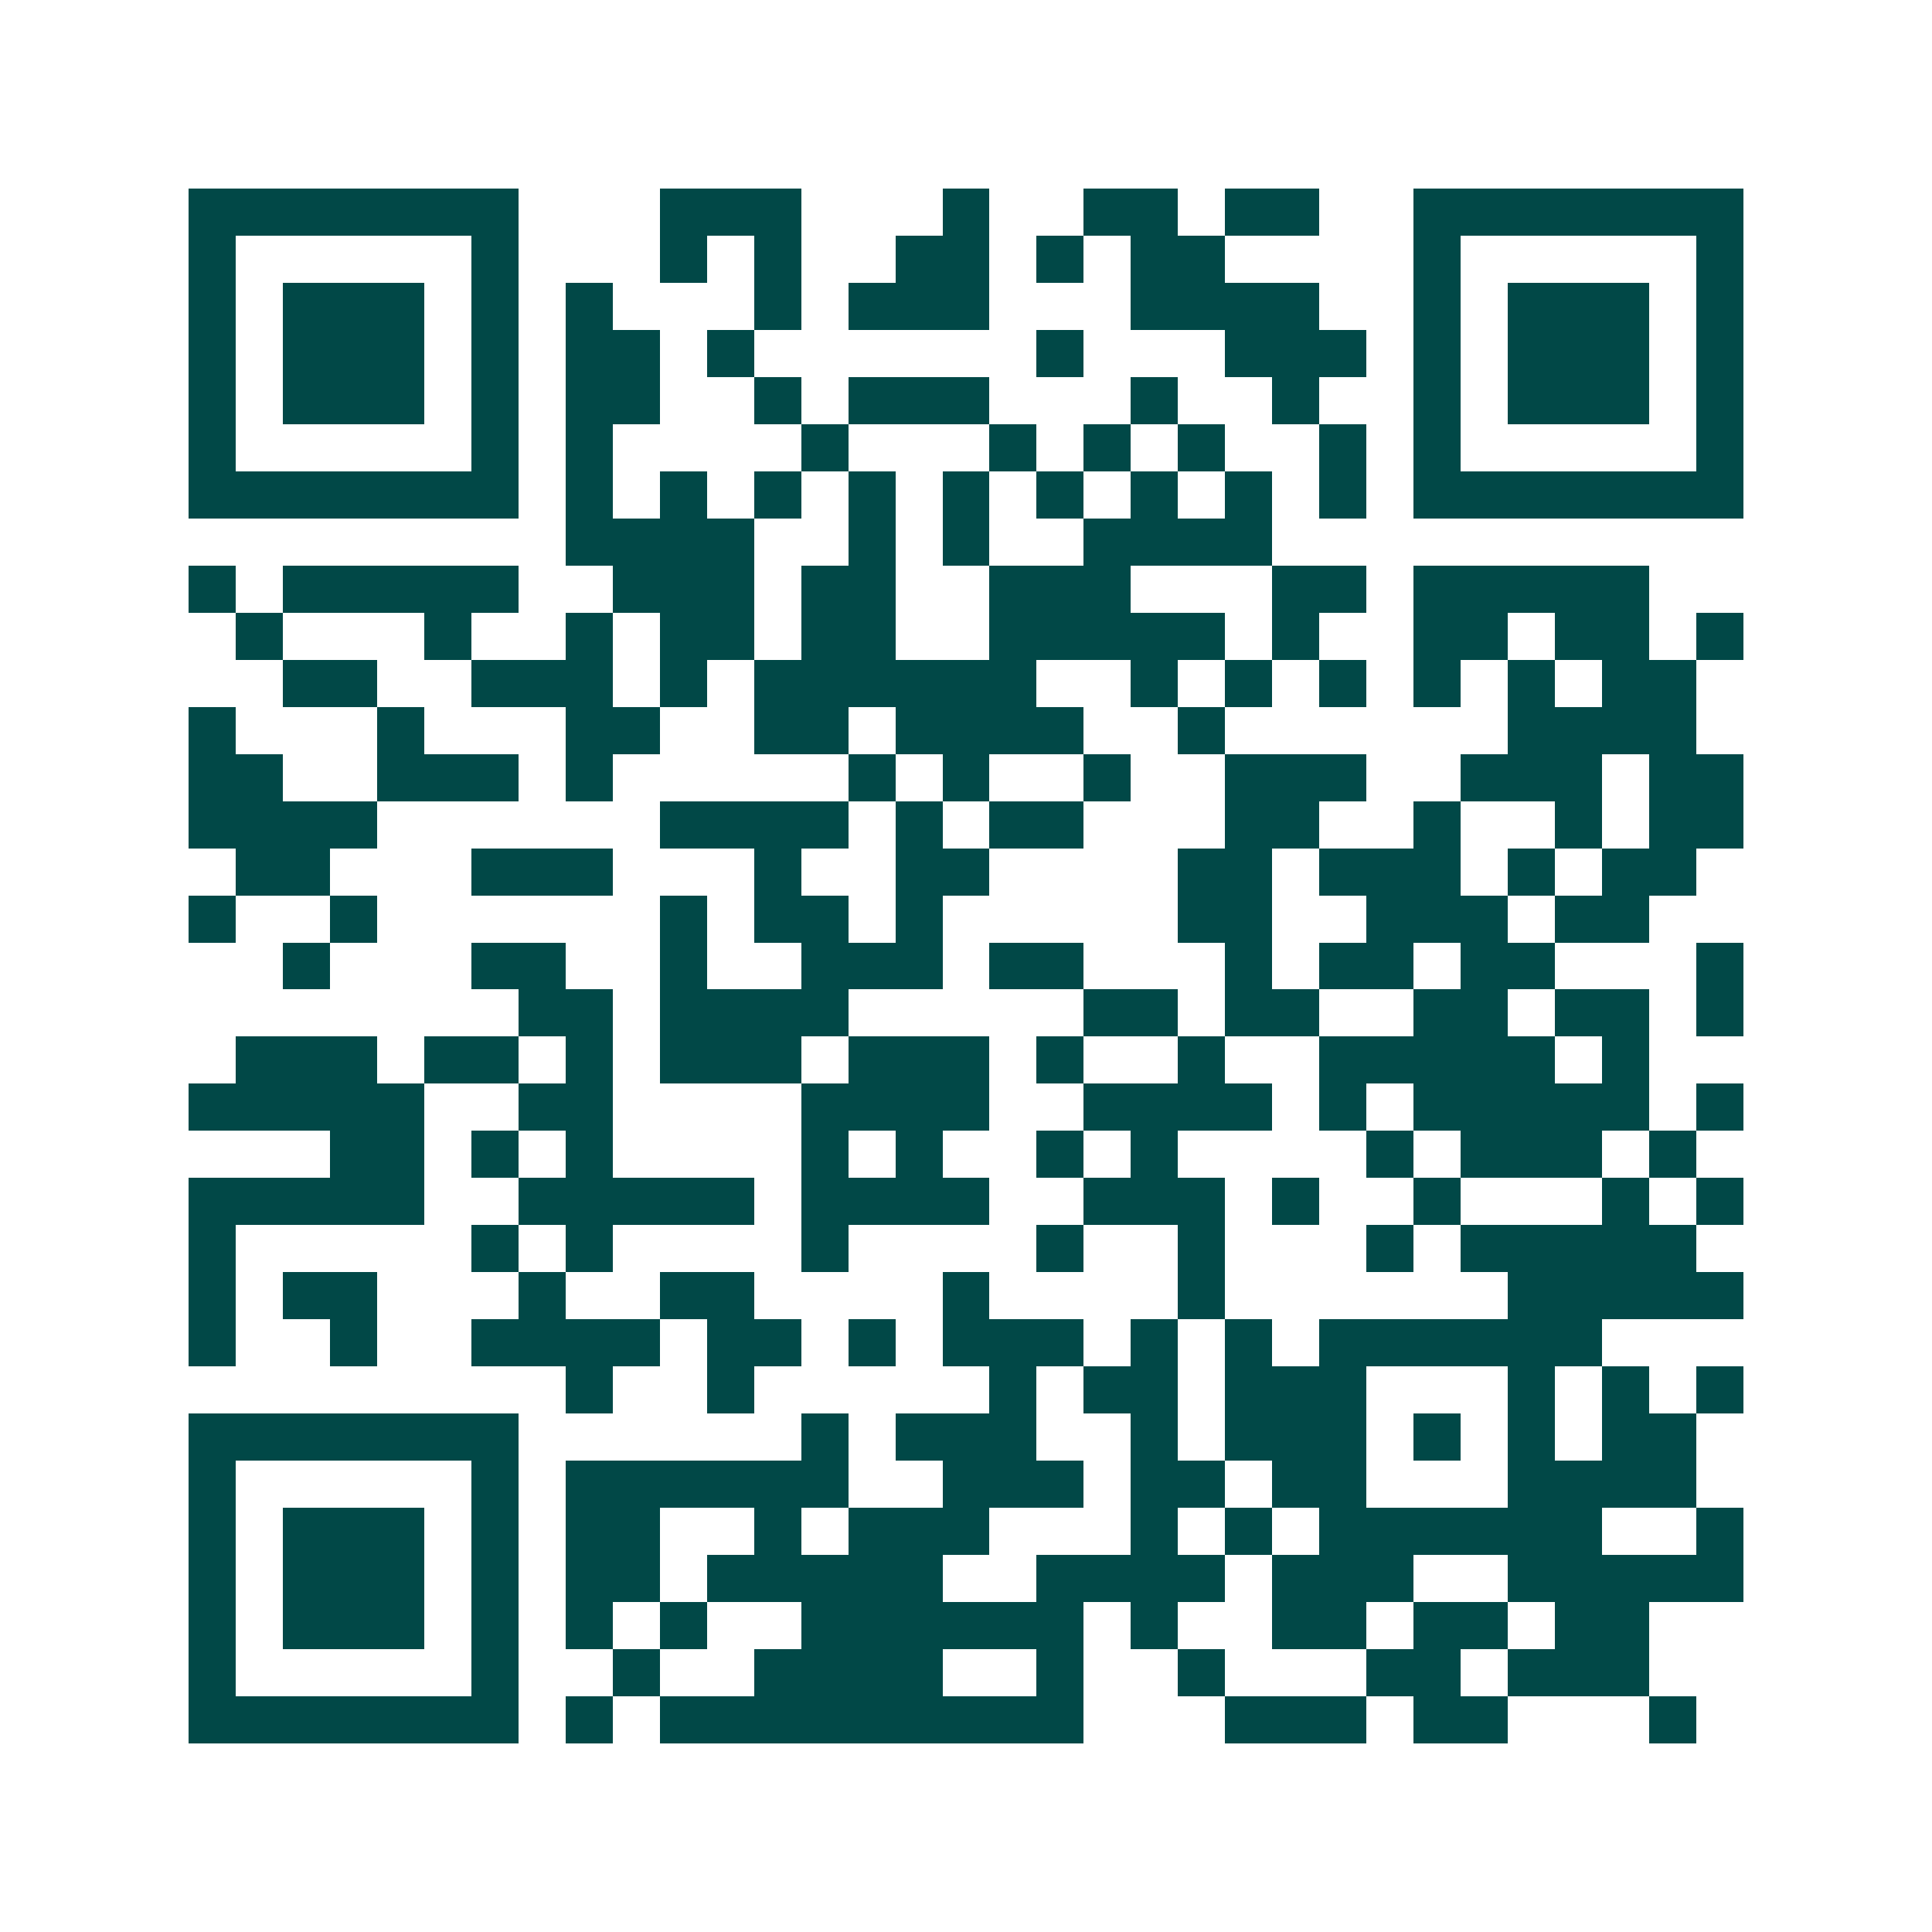 <svg xmlns="http://www.w3.org/2000/svg" width="200" height="200" viewBox="0 0 41 41" shape-rendering="crispEdges"><path fill="#ffffff" d="M0 0h41v41H0z"/><path stroke="#014847" d="M4 4.5h7m3 0h3m3 0h1m2 0h2m1 0h2m2 0h7M4 5.5h1m5 0h1m3 0h1m1 0h1m2 0h2m1 0h1m1 0h2m4 0h1m5 0h1M4 6.5h1m1 0h3m1 0h1m1 0h1m3 0h1m1 0h3m3 0h4m2 0h1m1 0h3m1 0h1M4 7.5h1m1 0h3m1 0h1m1 0h2m1 0h1m6 0h1m3 0h3m1 0h1m1 0h3m1 0h1M4 8.5h1m1 0h3m1 0h1m1 0h2m2 0h1m1 0h3m3 0h1m2 0h1m2 0h1m1 0h3m1 0h1M4 9.5h1m5 0h1m1 0h1m4 0h1m3 0h1m1 0h1m1 0h1m2 0h1m1 0h1m5 0h1M4 10.5h7m1 0h1m1 0h1m1 0h1m1 0h1m1 0h1m1 0h1m1 0h1m1 0h1m1 0h1m1 0h7M12 11.5h4m2 0h1m1 0h1m2 0h4M4 12.5h1m1 0h5m2 0h3m1 0h2m2 0h3m3 0h2m1 0h5M5 13.5h1m3 0h1m2 0h1m1 0h2m1 0h2m2 0h5m1 0h1m2 0h2m1 0h2m1 0h1M6 14.5h2m2 0h3m1 0h1m1 0h6m2 0h1m1 0h1m1 0h1m1 0h1m1 0h1m1 0h2M4 15.5h1m3 0h1m3 0h2m2 0h2m1 0h4m2 0h1m6 0h4M4 16.5h2m2 0h3m1 0h1m5 0h1m1 0h1m2 0h1m2 0h3m2 0h3m1 0h2M4 17.5h4m6 0h4m1 0h1m1 0h2m3 0h2m2 0h1m2 0h1m1 0h2M5 18.5h2m3 0h3m3 0h1m2 0h2m4 0h2m1 0h3m1 0h1m1 0h2M4 19.5h1m2 0h1m6 0h1m1 0h2m1 0h1m5 0h2m2 0h3m1 0h2M6 20.5h1m3 0h2m2 0h1m2 0h3m1 0h2m3 0h1m1 0h2m1 0h2m3 0h1M11 21.5h2m1 0h4m5 0h2m1 0h2m2 0h2m1 0h2m1 0h1M5 22.5h3m1 0h2m1 0h1m1 0h3m1 0h3m1 0h1m2 0h1m2 0h5m1 0h1M4 23.5h5m2 0h2m4 0h4m2 0h4m1 0h1m1 0h5m1 0h1M7 24.5h2m1 0h1m1 0h1m4 0h1m1 0h1m2 0h1m1 0h1m4 0h1m1 0h3m1 0h1M4 25.5h5m2 0h5m1 0h4m2 0h3m1 0h1m2 0h1m3 0h1m1 0h1M4 26.5h1m5 0h1m1 0h1m4 0h1m4 0h1m2 0h1m3 0h1m1 0h5M4 27.5h1m1 0h2m3 0h1m2 0h2m4 0h1m4 0h1m6 0h5M4 28.5h1m2 0h1m2 0h4m1 0h2m1 0h1m1 0h3m1 0h1m1 0h1m1 0h6M12 29.5h1m2 0h1m5 0h1m1 0h2m1 0h3m3 0h1m1 0h1m1 0h1M4 30.5h7m6 0h1m1 0h3m2 0h1m1 0h3m1 0h1m1 0h1m1 0h2M4 31.5h1m5 0h1m1 0h6m2 0h3m1 0h2m1 0h2m3 0h4M4 32.5h1m1 0h3m1 0h1m1 0h2m2 0h1m1 0h3m3 0h1m1 0h1m1 0h6m2 0h1M4 33.5h1m1 0h3m1 0h1m1 0h2m1 0h5m2 0h4m1 0h3m2 0h5M4 34.5h1m1 0h3m1 0h1m1 0h1m1 0h1m2 0h6m1 0h1m2 0h2m1 0h2m1 0h2M4 35.5h1m5 0h1m2 0h1m2 0h4m2 0h1m2 0h1m3 0h2m1 0h3M4 36.5h7m1 0h1m1 0h9m3 0h3m1 0h2m3 0h1"/></svg>
